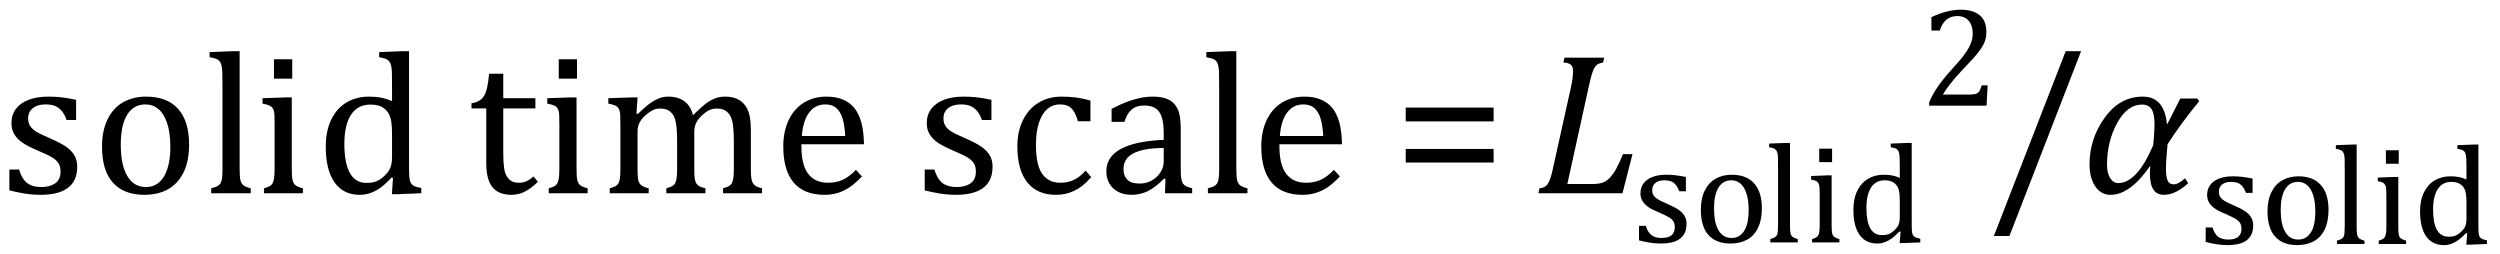 <?xml version="1.0" encoding="UTF-8" standalone="no"?><svg xmlns="http://www.w3.org/2000/svg" xmlns:xlink="http://www.w3.org/1999/xlink" stroke-dasharray="none" shape-rendering="auto" font-family="'Dialog'" width="245.813" text-rendering="auto" fill-opacity="1" contentScriptType="text/ecmascript" color-interpolation="auto" color-rendering="auto" preserveAspectRatio="xMidYMid meet" font-size="12" fill="black" stroke="black" image-rendering="auto" stroke-miterlimit="10" zoomAndPan="magnify" version="1.0" stroke-linecap="square" stroke-linejoin="miter" contentStyleType="text/css" font-style="normal" height="25" stroke-width="1" stroke-dashoffset="0" font-weight="normal" stroke-opacity="1" y="-6"><!--Converted from MathML using JEuclid--><defs id="genericDefs"/><g><g text-rendering="optimizeLegibility" transform="translate(0,19)" color-rendering="optimizeQuality" color-interpolation="linearRGB" image-rendering="optimizeQuality"><path d="M7.484 -7.203 L6.547 -7.203 Q6.344 -7.781 6.047 -8.117 Q5.75 -8.453 5.383 -8.594 Q5.016 -8.734 4.469 -8.734 Q3.688 -8.734 3.227 -8.367 Q2.766 -8 2.766 -7.359 Q2.766 -6.922 2.953 -6.625 Q3.141 -6.328 3.531 -6.078 Q3.922 -5.828 4.906 -5.406 Q5.906 -4.969 6.445 -4.609 Q6.984 -4.25 7.289 -3.773 Q7.594 -3.297 7.594 -2.625 Q7.594 -1.859 7.336 -1.328 Q7.078 -0.797 6.594 -0.469 Q6.109 -0.141 5.453 0.008 Q4.797 0.156 4.016 0.156 Q3.188 0.156 2.422 0.031 Q1.656 -0.094 0.922 -0.281 L0.922 -2.328 L1.875 -2.328 Q2.141 -1.422 2.656 -1.016 Q3.172 -0.609 4.078 -0.609 Q4.438 -0.609 4.773 -0.688 Q5.109 -0.766 5.375 -0.938 Q5.641 -1.109 5.797 -1.398 Q5.953 -1.688 5.953 -2.125 Q5.953 -2.625 5.758 -2.938 Q5.562 -3.25 5.148 -3.508 Q4.734 -3.766 3.703 -4.203 Q2.812 -4.578 2.273 -4.93 Q1.734 -5.281 1.43 -5.758 Q1.125 -6.234 1.125 -6.891 Q1.125 -7.703 1.562 -8.289 Q2 -8.875 2.82 -9.188 Q3.641 -9.5 4.734 -9.5 Q5.375 -9.5 5.977 -9.438 Q6.578 -9.375 7.484 -9.188 L7.484 -7.203 ZM14.203 0.156 Q12.172 0.156 11.102 -1.039 Q10.031 -2.234 10.031 -4.578 Q10.031 -6.188 10.594 -7.305 Q11.156 -8.422 12.133 -8.961 Q13.109 -9.5 14.359 -9.5 Q16.438 -9.5 17.516 -8.289 Q18.594 -7.078 18.594 -4.797 Q18.594 -3.172 18.055 -2.062 Q17.516 -0.953 16.531 -0.398 Q15.547 0.156 14.203 0.156 ZM11.875 -4.781 Q11.875 -2.781 12.516 -1.695 Q13.156 -0.609 14.344 -0.609 Q15 -0.609 15.461 -0.93 Q15.922 -1.25 16.203 -1.789 Q16.484 -2.328 16.617 -3.031 Q16.75 -3.734 16.75 -4.516 Q16.75 -5.953 16.43 -6.898 Q16.109 -7.844 15.562 -8.289 Q15.016 -8.734 14.312 -8.734 Q13.125 -8.734 12.5 -7.711 Q11.875 -6.688 11.875 -4.781 ZM23.562 -2.438 Q23.562 -1.609 23.641 -1.281 Q23.719 -0.953 23.938 -0.781 Q24.156 -0.609 24.656 -0.484 L24.656 0 L20.766 0 L20.766 -0.484 Q21.266 -0.609 21.453 -0.742 Q21.641 -0.875 21.727 -1.07 Q21.812 -1.266 21.844 -1.594 Q21.875 -1.922 21.875 -2.438 L21.875 -10.609 Q21.875 -11.547 21.859 -11.922 Q21.844 -12.297 21.781 -12.555 Q21.719 -12.812 21.609 -12.961 Q21.5 -13.109 21.305 -13.195 Q21.109 -13.281 20.609 -13.375 L20.609 -13.875 L22.969 -13.969 L23.562 -13.969 L23.562 -2.438 ZM28.734 -13.172 L28.734 -11.266 L26.938 -11.266 L26.938 -13.172 L28.734 -13.172 ZM25.953 -0.484 Q26.328 -0.594 26.492 -0.68 Q26.656 -0.766 26.766 -0.922 Q26.875 -1.078 26.938 -1.406 Q27 -1.734 27 -2.406 L27 -6.672 Q27 -7.297 26.984 -7.68 Q26.969 -8.062 26.852 -8.289 Q26.734 -8.516 26.492 -8.625 Q26.25 -8.734 25.812 -8.812 L25.812 -9.344 L28.094 -9.422 L28.688 -9.422 L28.688 -2.438 Q28.688 -1.609 28.766 -1.281 Q28.844 -0.953 29.062 -0.781 Q29.281 -0.609 29.781 -0.484 L29.781 0 L25.953 0 L25.953 -0.484 ZM38.547 -10.609 Q38.547 -11.547 38.531 -11.922 Q38.516 -12.297 38.453 -12.555 Q38.391 -12.812 38.273 -12.961 Q38.156 -13.109 37.969 -13.195 Q37.781 -13.281 37.281 -13.375 L37.281 -13.875 L39.641 -13.969 L40.219 -13.969 L40.219 -2.672 Q40.219 -1.906 40.25 -1.578 Q40.281 -1.25 40.375 -1.055 Q40.469 -0.859 40.68 -0.734 Q40.891 -0.609 41.422 -0.516 L41.422 0 L39.109 0.094 L38.531 0.094 L38.641 -1.5 L38.5 -1.547 Q37.891 -0.891 37.438 -0.562 Q36.984 -0.234 36.469 -0.039 Q35.953 0.156 35.359 0.156 Q33.766 0.156 32.898 -1.062 Q32.031 -2.281 32.031 -4.578 Q32.031 -6.172 32.594 -7.289 Q33.156 -8.406 34.117 -8.953 Q35.078 -9.5 36.281 -9.5 Q36.922 -9.5 37.453 -9.398 Q37.984 -9.297 38.547 -9.062 L38.547 -10.609 ZM38.547 -5.797 Q38.547 -6.547 38.477 -7.008 Q38.406 -7.469 38.242 -7.781 Q38.078 -8.094 37.805 -8.312 Q37.531 -8.531 37.203 -8.625 Q36.875 -8.719 36.422 -8.719 Q35.172 -8.719 34.516 -7.719 Q33.859 -6.719 33.859 -4.844 Q33.859 -2.969 34.398 -1.992 Q34.938 -1.016 36.031 -1.016 Q36.453 -1.016 36.742 -1.086 Q37.031 -1.156 37.305 -1.32 Q37.578 -1.484 37.859 -1.766 Q38.141 -2.047 38.273 -2.281 Q38.406 -2.516 38.477 -2.82 Q38.547 -3.125 38.547 -3.609 L38.547 -5.797 ZM46.359 -8.844 Q46.844 -8.922 47.148 -9.117 Q47.453 -9.312 47.625 -9.625 Q47.797 -9.938 47.898 -10.398 Q48 -10.859 48.094 -11.75 L49.484 -11.75 L49.484 -9.344 L52.641 -9.344 L52.641 -8.344 L49.484 -8.344 L49.484 -4 Q49.484 -3.062 49.562 -2.5 Q49.641 -1.938 49.859 -1.617 Q50.078 -1.297 50.352 -1.164 Q50.625 -1.031 51.047 -1.031 Q51.438 -1.031 51.781 -1.188 Q52.125 -1.344 52.453 -1.656 L52.891 -1.125 Q52.203 -0.453 51.586 -0.148 Q50.969 0.156 50.297 0.156 Q49.031 0.156 48.422 -0.594 Q47.812 -1.344 47.812 -2.938 L47.812 -8.344 L46.359 -8.344 L46.359 -8.844 ZM56.734 -13.172 L56.734 -11.266 L54.938 -11.266 L54.938 -13.172 L56.734 -13.172 ZM53.953 -0.484 Q54.328 -0.594 54.492 -0.68 Q54.656 -0.766 54.766 -0.922 Q54.875 -1.078 54.938 -1.406 Q55 -1.734 55 -2.406 L55 -6.672 Q55 -7.297 54.984 -7.68 Q54.969 -8.062 54.852 -8.289 Q54.734 -8.516 54.492 -8.625 Q54.25 -8.734 53.812 -8.812 L53.812 -9.344 L56.094 -9.422 L56.688 -9.422 L56.688 -2.438 Q56.688 -1.609 56.766 -1.281 Q56.844 -0.953 57.062 -0.781 Q57.281 -0.609 57.781 -0.484 L57.781 0 L53.953 0 L53.953 -0.484 ZM62.578 -7.828 L62.719 -7.797 Q63.312 -8.375 63.688 -8.672 Q64.062 -8.969 64.414 -9.156 Q64.766 -9.344 65.07 -9.422 Q65.375 -9.5 65.703 -9.5 Q66.672 -9.5 67.289 -9.047 Q67.906 -8.594 68.141 -7.672 Q68.875 -8.406 69.328 -8.758 Q69.781 -9.109 70.258 -9.305 Q70.734 -9.5 71.281 -9.5 Q71.938 -9.5 72.406 -9.305 Q72.875 -9.109 73.203 -8.719 Q73.531 -8.328 73.68 -7.727 Q73.828 -7.125 73.828 -6.125 L73.828 -2.438 Q73.828 -1.703 73.883 -1.422 Q73.938 -1.141 74.031 -0.984 Q74.125 -0.828 74.305 -0.711 Q74.484 -0.594 74.922 -0.484 L74.922 0 L71.094 0 L71.094 -0.484 Q71.469 -0.594 71.633 -0.68 Q71.797 -0.766 71.914 -0.922 Q72.031 -1.078 72.094 -1.406 Q72.156 -1.734 72.156 -2.406 L72.156 -4.969 Q72.156 -5.797 72.109 -6.336 Q72.062 -6.875 71.969 -7.195 Q71.875 -7.516 71.75 -7.703 Q71.625 -7.891 71.453 -8.031 Q71.281 -8.172 71.062 -8.25 Q70.844 -8.328 70.469 -8.328 Q70.078 -8.328 69.742 -8.172 Q69.406 -8.016 69.008 -7.641 Q68.609 -7.266 68.438 -6.891 Q68.266 -6.516 68.266 -6 L68.266 -2.438 Q68.266 -1.703 68.312 -1.422 Q68.359 -1.141 68.453 -0.984 Q68.547 -0.828 68.727 -0.711 Q68.906 -0.594 69.359 -0.484 L69.359 0 L65.516 0 L65.516 -0.484 Q65.891 -0.594 66.062 -0.68 Q66.234 -0.766 66.344 -0.922 Q66.453 -1.078 66.516 -1.406 Q66.578 -1.734 66.578 -2.406 L66.578 -4.969 Q66.578 -5.828 66.531 -6.375 Q66.484 -6.922 66.383 -7.258 Q66.281 -7.594 66.117 -7.797 Q65.953 -8 65.789 -8.109 Q65.625 -8.219 65.398 -8.273 Q65.172 -8.328 64.891 -8.328 Q64.484 -8.328 64.133 -8.141 Q63.781 -7.953 63.414 -7.617 Q63.047 -7.281 62.867 -6.906 Q62.688 -6.531 62.688 -6.109 L62.688 -2.438 Q62.688 -1.891 62.711 -1.594 Q62.734 -1.297 62.805 -1.133 Q62.875 -0.969 62.969 -0.867 Q63.062 -0.766 63.242 -0.672 Q63.422 -0.578 63.781 -0.484 L63.781 0 L59.953 0 L59.953 -0.484 Q60.328 -0.594 60.492 -0.68 Q60.656 -0.766 60.773 -0.922 Q60.891 -1.078 60.945 -1.406 Q61 -1.734 61 -2.406 L61 -6.672 Q61 -7.297 60.984 -7.68 Q60.969 -8.062 60.852 -8.289 Q60.734 -8.516 60.492 -8.625 Q60.25 -8.734 59.812 -8.812 L59.812 -9.344 L62.094 -9.422 L62.688 -9.422 L62.578 -7.828 ZM84.75 -1.656 Q84.125 -1 83.602 -0.633 Q83.078 -0.266 82.453 -0.055 Q81.828 0.156 81.078 0.156 Q79.062 0.156 78.039 -1.047 Q77.016 -2.25 77.016 -4.609 Q77.016 -6.062 77.539 -7.18 Q78.062 -8.297 79.031 -8.898 Q80 -9.5 81.25 -9.5 Q82.234 -9.5 82.93 -9.188 Q83.625 -8.875 84.039 -8.336 Q84.453 -7.797 84.688 -6.969 Q84.922 -6.141 84.953 -4.812 L78.797 -4.812 L78.797 -4.641 Q78.797 -3.484 79.055 -2.703 Q79.312 -1.922 79.906 -1.477 Q80.5 -1.031 81.438 -1.031 Q82.234 -1.031 82.875 -1.328 Q83.516 -1.625 84.156 -2.297 L84.75 -1.656 ZM83.109 -5.625 Q83.047 -6.688 82.844 -7.352 Q82.641 -8.016 82.234 -8.375 Q81.828 -8.734 81.156 -8.734 Q80.156 -8.734 79.555 -7.93 Q78.953 -7.125 78.844 -5.625 L83.109 -5.625 ZM97.484 -7.203 L96.547 -7.203 Q96.344 -7.781 96.047 -8.117 Q95.75 -8.453 95.383 -8.594 Q95.016 -8.734 94.469 -8.734 Q93.688 -8.734 93.227 -8.367 Q92.766 -8 92.766 -7.359 Q92.766 -6.922 92.953 -6.625 Q93.141 -6.328 93.531 -6.078 Q93.922 -5.828 94.906 -5.406 Q95.906 -4.969 96.445 -4.609 Q96.984 -4.25 97.289 -3.773 Q97.594 -3.297 97.594 -2.625 Q97.594 -1.859 97.336 -1.328 Q97.078 -0.797 96.594 -0.469 Q96.109 -0.141 95.453 0.008 Q94.797 0.156 94.016 0.156 Q93.188 0.156 92.422 0.031 Q91.656 -0.094 90.922 -0.281 L90.922 -2.328 L91.875 -2.328 Q92.141 -1.422 92.656 -1.016 Q93.172 -0.609 94.078 -0.609 Q94.438 -0.609 94.773 -0.688 Q95.109 -0.766 95.375 -0.938 Q95.641 -1.109 95.797 -1.398 Q95.953 -1.688 95.953 -2.125 Q95.953 -2.625 95.758 -2.938 Q95.562 -3.25 95.148 -3.508 Q94.734 -3.766 93.703 -4.203 Q92.812 -4.578 92.273 -4.93 Q91.734 -5.281 91.43 -5.758 Q91.125 -6.234 91.125 -6.891 Q91.125 -7.703 91.562 -8.289 Q92 -8.875 92.82 -9.188 Q93.641 -9.5 94.734 -9.5 Q95.375 -9.5 95.977 -9.438 Q96.578 -9.375 97.484 -9.188 L97.484 -7.203 ZM107.219 -9.109 L107.219 -7.078 L105.984 -7.078 Q105.812 -7.703 105.57 -8.07 Q105.328 -8.438 105.008 -8.586 Q104.688 -8.734 104.203 -8.734 Q103.516 -8.734 102.992 -8.297 Q102.469 -7.859 102.164 -6.961 Q101.859 -6.062 101.859 -4.75 Q101.859 -3.922 101.977 -3.234 Q102.094 -2.547 102.375 -2.062 Q102.656 -1.578 103.125 -1.305 Q103.594 -1.031 104.281 -1.031 Q104.953 -1.031 105.539 -1.289 Q106.125 -1.547 106.75 -2.219 L107.297 -1.578 Q106.797 -1.031 106.422 -0.734 Q106.047 -0.438 105.609 -0.234 Q105.172 -0.031 104.75 0.062 Q104.328 0.156 103.828 0.156 Q101.984 0.156 101.008 -1.07 Q100.031 -2.297 100.031 -4.609 Q100.031 -6.062 100.578 -7.18 Q101.125 -8.297 102.109 -8.898 Q103.094 -9.5 104.375 -9.5 Q105.188 -9.5 105.867 -9.406 Q106.547 -9.312 107.219 -9.109 ZM114.594 -1.391 L114.453 -1.438 Q113.594 -0.562 112.852 -0.203 Q112.109 0.156 111.266 0.156 Q110.516 0.156 109.953 -0.133 Q109.391 -0.422 109.086 -0.945 Q108.781 -1.469 108.781 -2.156 Q108.781 -3.578 110.195 -4.352 Q111.609 -5.125 114.422 -5.25 L114.422 -5.891 Q114.422 -6.906 114.227 -7.492 Q114.031 -8.078 113.617 -8.352 Q113.203 -8.625 112.5 -8.625 Q111.734 -8.625 111.266 -8.227 Q110.797 -7.828 110.562 -7.016 L109.297 -7.016 L109.297 -8.297 Q110.234 -8.781 110.859 -9.008 Q111.484 -9.234 112.109 -9.367 Q112.734 -9.5 113.375 -9.5 Q114.344 -9.5 114.93 -9.195 Q115.516 -8.891 115.805 -8.258 Q116.094 -7.625 116.094 -6.344 L116.094 -2.938 Q116.094 -2.219 116.102 -1.922 Q116.109 -1.625 116.164 -1.367 Q116.219 -1.109 116.312 -0.961 Q116.406 -0.812 116.602 -0.703 Q116.797 -0.594 117.219 -0.484 L117.219 0 L114.547 0 L114.594 -1.391 ZM114.422 -4.453 Q112.438 -4.438 111.453 -3.93 Q110.469 -3.422 110.469 -2.391 Q110.469 -1.844 110.695 -1.516 Q110.922 -1.188 111.266 -1.07 Q111.609 -0.953 112.078 -0.953 Q112.734 -0.953 113.281 -1.273 Q113.828 -1.594 114.125 -2.094 Q114.422 -2.594 114.422 -3.078 L114.422 -4.453 ZM121.562 -2.438 Q121.562 -1.609 121.641 -1.281 Q121.719 -0.953 121.938 -0.781 Q122.156 -0.609 122.656 -0.484 L122.656 0 L118.766 0 L118.766 -0.484 Q119.266 -0.609 119.453 -0.742 Q119.641 -0.875 119.727 -1.07 Q119.812 -1.266 119.844 -1.594 Q119.875 -1.922 119.875 -2.438 L119.875 -10.609 Q119.875 -11.547 119.859 -11.922 Q119.844 -12.297 119.781 -12.555 Q119.719 -12.812 119.609 -12.961 Q119.5 -13.109 119.305 -13.195 Q119.109 -13.281 118.609 -13.375 L118.609 -13.875 L120.969 -13.969 L121.562 -13.969 L121.562 -2.438 ZM131.75 -1.656 Q131.125 -1 130.602 -0.633 Q130.078 -0.266 129.453 -0.055 Q128.828 0.156 128.078 0.156 Q126.062 0.156 125.039 -1.047 Q124.016 -2.25 124.016 -4.609 Q124.016 -6.062 124.539 -7.18 Q125.062 -8.297 126.031 -8.898 Q127 -9.5 128.25 -9.5 Q129.234 -9.5 129.93 -9.188 Q130.625 -8.875 131.039 -8.336 Q131.453 -7.797 131.688 -6.969 Q131.922 -6.141 131.953 -4.812 L125.797 -4.812 L125.797 -4.641 Q125.797 -3.484 126.055 -2.703 Q126.312 -1.922 126.906 -1.477 Q127.5 -1.031 128.438 -1.031 Q129.234 -1.031 129.875 -1.328 Q130.516 -1.625 131.156 -2.297 L131.75 -1.656 ZM130.109 -5.625 Q130.047 -6.688 129.844 -7.352 Q129.641 -8.016 129.234 -8.375 Q128.828 -8.734 128.156 -8.734 Q127.156 -8.734 126.555 -7.93 Q125.953 -7.125 125.844 -5.625 L130.109 -5.625 ZM138.219 -7.062 L138.219 -8.422 L146.859 -8.422 L146.859 -7.062 L138.219 -7.062 ZM138.219 -3.016 L138.219 -4.359 L146.859 -4.359 L146.859 -3.016 L138.219 -3.016 Z" stroke="none"/></g><g text-rendering="optimizeLegibility" transform="translate(150.859,19)" color-rendering="optimizeQuality" color-interpolation="linearRGB" image-rendering="optimizeQuality"><path d="M0.516 -0.484 Q0.891 -0.531 1.078 -0.664 Q1.266 -0.797 1.391 -1.031 Q1.516 -1.266 1.625 -1.602 Q1.734 -1.938 1.938 -2.906 L3.609 -10.438 Q3.703 -10.875 3.758 -11.289 Q3.812 -11.703 3.812 -12 Q3.812 -12.469 3.578 -12.648 Q3.344 -12.828 2.859 -12.859 L2.969 -13.328 L6.875 -13.328 L6.766 -12.859 Q6.391 -12.781 6.234 -12.68 Q6.078 -12.578 5.945 -12.383 Q5.812 -12.188 5.68 -11.773 Q5.547 -11.359 5.344 -10.422 L3.25 -0.906 L5.656 -0.906 Q6.312 -0.906 6.688 -1.031 Q7.062 -1.156 7.398 -1.492 Q7.734 -1.828 8.055 -2.406 Q8.375 -2.984 8.719 -3.844 L9.656 -3.844 L8.672 0 L0.406 0 L0.516 -0.484 Z" stroke="none"/></g><g text-rendering="optimizeLegibility" transform="translate(160.516,23.836)" color-rendering="optimizeQuality" color-interpolation="linearRGB" image-rendering="optimizeQuality"><path d="M5.25 -5.031 L4.594 -5.031 Q4.438 -5.453 4.234 -5.688 Q4.031 -5.922 3.766 -6.016 Q3.5 -6.109 3.125 -6.109 Q2.578 -6.109 2.258 -5.852 Q1.938 -5.594 1.938 -5.156 Q1.938 -4.844 2.062 -4.641 Q2.188 -4.438 2.461 -4.258 Q2.734 -4.078 3.438 -3.781 Q4.125 -3.484 4.508 -3.227 Q4.891 -2.969 5.102 -2.633 Q5.312 -2.297 5.312 -1.844 Q5.312 -1.297 5.133 -0.93 Q4.953 -0.562 4.617 -0.328 Q4.281 -0.094 3.82 0.008 Q3.359 0.109 2.812 0.109 Q2.234 0.109 1.695 0.023 Q1.156 -0.062 0.641 -0.203 L0.641 -1.625 L1.312 -1.625 Q1.5 -1 1.859 -0.719 Q2.219 -0.438 2.859 -0.438 Q3.109 -0.438 3.344 -0.484 Q3.578 -0.531 3.758 -0.648 Q3.938 -0.766 4.047 -0.977 Q4.156 -1.188 4.156 -1.484 Q4.156 -1.844 4.023 -2.062 Q3.891 -2.281 3.602 -2.461 Q3.312 -2.641 2.594 -2.953 Q1.969 -3.203 1.594 -3.453 Q1.219 -3.703 1 -4.039 Q0.781 -4.375 0.781 -4.828 Q0.781 -5.391 1.086 -5.805 Q1.391 -6.219 1.969 -6.438 Q2.547 -6.656 3.312 -6.656 Q3.766 -6.656 4.188 -6.609 Q4.609 -6.562 5.25 -6.438 L5.25 -5.031 ZM9.641 0.109 Q8.219 0.109 7.469 -0.727 Q6.719 -1.562 6.719 -3.203 Q6.719 -4.328 7.109 -5.109 Q7.5 -5.891 8.188 -6.273 Q8.875 -6.656 9.75 -6.656 Q11.203 -6.656 11.961 -5.805 Q12.719 -4.953 12.719 -3.359 Q12.719 -2.219 12.344 -1.438 Q11.969 -0.656 11.273 -0.273 Q10.578 0.109 9.641 0.109 ZM8.016 -3.344 Q8.016 -1.938 8.461 -1.188 Q8.906 -0.438 9.734 -0.438 Q10.203 -0.438 10.523 -0.656 Q10.844 -0.875 11.047 -1.25 Q11.25 -1.625 11.336 -2.125 Q11.422 -2.625 11.422 -3.156 Q11.422 -4.156 11.203 -4.82 Q10.984 -5.484 10.602 -5.797 Q10.219 -6.109 9.719 -6.109 Q8.891 -6.109 8.453 -5.391 Q8.016 -4.672 8.016 -3.344 ZM15.484 -1.703 Q15.484 -1.125 15.539 -0.891 Q15.594 -0.656 15.75 -0.539 Q15.906 -0.422 16.25 -0.328 L16.25 0 L13.547 0 L13.547 -0.328 Q13.875 -0.422 14.016 -0.516 Q14.156 -0.609 14.211 -0.742 Q14.266 -0.875 14.289 -1.109 Q14.312 -1.344 14.312 -1.703 L14.312 -7.438 Q14.312 -8.094 14.305 -8.352 Q14.297 -8.609 14.25 -8.789 Q14.203 -8.969 14.125 -9.07 Q14.047 -9.172 13.914 -9.234 Q13.781 -9.297 13.438 -9.359 L13.438 -9.719 L15.078 -9.781 L15.484 -9.781 L15.484 -1.703 ZM19.625 -9.219 L19.625 -7.891 L18.359 -7.891 L18.359 -9.219 L19.625 -9.219 ZM17.656 -0.328 Q17.938 -0.422 18.047 -0.484 Q18.156 -0.547 18.234 -0.656 Q18.312 -0.766 18.359 -0.984 Q18.406 -1.203 18.406 -1.688 L18.406 -4.672 Q18.406 -5.109 18.391 -5.375 Q18.375 -5.641 18.289 -5.805 Q18.203 -5.969 18.039 -6.047 Q17.875 -6.125 17.562 -6.172 L17.562 -6.531 L19.156 -6.594 L19.578 -6.594 L19.578 -1.703 Q19.578 -1.125 19.633 -0.891 Q19.688 -0.656 19.844 -0.539 Q20 -0.422 20.344 -0.328 L20.344 0 L17.656 0 L17.656 -0.328 ZM26.281 -7.438 Q26.281 -8.094 26.266 -8.352 Q26.25 -8.609 26.211 -8.789 Q26.172 -8.969 26.094 -9.07 Q26.016 -9.172 25.883 -9.234 Q25.75 -9.297 25.391 -9.359 L25.391 -9.719 L27.047 -9.781 L27.453 -9.781 L27.453 -1.859 Q27.453 -1.328 27.477 -1.102 Q27.5 -0.875 27.562 -0.742 Q27.625 -0.609 27.773 -0.523 Q27.922 -0.438 28.297 -0.359 L28.297 0 L26.688 0.062 L26.266 0.062 L26.359 -1.047 L26.25 -1.078 Q25.812 -0.625 25.5 -0.398 Q25.188 -0.172 24.828 -0.031 Q24.469 0.109 24.062 0.109 Q22.938 0.109 22.328 -0.742 Q21.719 -1.594 21.719 -3.203 Q21.719 -4.328 22.117 -5.109 Q22.516 -5.891 23.188 -6.273 Q23.859 -6.656 24.703 -6.656 Q25.156 -6.656 25.523 -6.586 Q25.891 -6.516 26.281 -6.344 L26.281 -7.438 ZM26.281 -4.047 Q26.281 -4.594 26.234 -4.914 Q26.188 -5.234 26.07 -5.453 Q25.953 -5.672 25.766 -5.82 Q25.578 -5.969 25.344 -6.039 Q25.109 -6.109 24.797 -6.109 Q23.922 -6.109 23.461 -5.406 Q23 -4.703 23 -3.391 Q23 -2.078 23.375 -1.398 Q23.75 -0.719 24.516 -0.719 Q24.828 -0.719 25.023 -0.766 Q25.219 -0.812 25.406 -0.93 Q25.594 -1.047 25.797 -1.242 Q26 -1.438 26.094 -1.602 Q26.188 -1.766 26.234 -1.977 Q26.281 -2.188 26.281 -2.516 L26.281 -4.047 Z" stroke="none"/></g><g text-rendering="optimizeLegibility" transform="translate(188.812,10.391)" color-rendering="optimizeQuality" color-interpolation="linearRGB" image-rendering="optimizeQuality"><path d="M4.797 -1.094 Q5.141 -1.094 5.344 -1.133 Q5.547 -1.172 5.672 -1.273 Q5.797 -1.375 5.867 -1.523 Q5.938 -1.672 6.047 -2 L6.625 -2 L6.516 0 L0.875 0 L0.875 -0.328 Q1.172 -1.047 1.672 -1.797 Q2.172 -2.547 3.094 -3.562 Q3.891 -4.438 4.234 -4.891 Q4.609 -5.391 4.797 -5.75 Q4.984 -6.109 5.07 -6.422 Q5.156 -6.734 5.156 -7.062 Q5.156 -7.578 4.992 -7.969 Q4.828 -8.359 4.492 -8.586 Q4.156 -8.812 3.641 -8.812 Q2.359 -8.812 1.922 -7.391 L1.094 -7.391 L1.094 -8.703 Q1.922 -9.094 2.641 -9.266 Q3.359 -9.438 3.938 -9.438 Q5.203 -9.438 5.852 -8.883 Q6.5 -8.328 6.5 -7.266 Q6.5 -6.906 6.43 -6.602 Q6.359 -6.297 6.203 -6 Q6.047 -5.703 5.789 -5.359 Q5.531 -5.016 5.219 -4.664 Q4.906 -4.312 4.125 -3.5 Q2.828 -2.125 2.219 -1.094 L4.797 -1.094 Z" stroke="none"/></g><g text-rendering="optimizeLegibility" transform="translate(195.438,19)" color-rendering="optimizeQuality" color-interpolation="linearRGB" image-rendering="optimizeQuality"><path d="M9.188 -13.969 L2.141 4.203 L0.609 4.203 L7.672 -13.969 L9.188 -13.969 Z" stroke="none"/></g><g text-rendering="optimizeLegibility" transform="translate(204.625,19)" color-rendering="optimizeQuality" color-interpolation="linearRGB" image-rendering="optimizeQuality"><path d="M11.609 -9.047 Q9.781 -6.828 8.5 -4.812 Q8.344 -3.266 8.344 -2.406 Q8.344 -1.578 8.516 -1.227 Q8.688 -0.875 9.109 -0.875 Q9.562 -0.875 10.219 -1.469 L10.531 -0.984 Q9.281 0.156 8.141 0.156 Q6.766 0.156 6.766 -1.906 Q6.766 -2.25 6.797 -2.656 L6.766 -2.656 Q4.812 0.156 2.906 0.156 Q1.938 0.156 1.383 -0.688 Q0.828 -1.531 0.828 -2.828 Q0.828 -5.359 2.32 -7.43 Q3.812 -9.5 6.062 -9.5 Q8.172 -9.5 8.438 -6.812 L8.484 -6.812 L9.75 -9.312 L11.422 -9.312 L11.609 -9.047 ZM7.094 -4.734 Q7.219 -6.125 7.219 -6.719 Q7.219 -7.812 6.93 -8.266 Q6.641 -8.719 5.984 -8.719 Q4.547 -8.719 3.547 -6.906 Q2.547 -5.094 2.547 -2.75 Q2.547 -2 2.852 -1.5 Q3.156 -1 3.656 -1 Q5.5 -1 7.094 -4.734 Z" stroke="none"/></g><g text-rendering="optimizeLegibility" transform="translate(216.234,23.992)" color-rendering="optimizeQuality" color-interpolation="linearRGB" image-rendering="optimizeQuality"><path d="M5.25 -5.031 L4.594 -5.031 Q4.438 -5.453 4.234 -5.688 Q4.031 -5.922 3.766 -6.016 Q3.5 -6.109 3.125 -6.109 Q2.578 -6.109 2.258 -5.852 Q1.938 -5.594 1.938 -5.156 Q1.938 -4.844 2.062 -4.641 Q2.188 -4.438 2.461 -4.258 Q2.734 -4.078 3.438 -3.781 Q4.125 -3.484 4.508 -3.227 Q4.891 -2.969 5.102 -2.633 Q5.312 -2.297 5.312 -1.844 Q5.312 -1.297 5.133 -0.93 Q4.953 -0.562 4.617 -0.328 Q4.281 -0.094 3.82 0.008 Q3.359 0.109 2.812 0.109 Q2.234 0.109 1.695 0.023 Q1.156 -0.062 0.641 -0.203 L0.641 -1.625 L1.312 -1.625 Q1.5 -1 1.859 -0.719 Q2.219 -0.438 2.859 -0.438 Q3.109 -0.438 3.344 -0.484 Q3.578 -0.531 3.758 -0.648 Q3.938 -0.766 4.047 -0.977 Q4.156 -1.188 4.156 -1.484 Q4.156 -1.844 4.023 -2.062 Q3.891 -2.281 3.602 -2.461 Q3.312 -2.641 2.594 -2.953 Q1.969 -3.203 1.594 -3.453 Q1.219 -3.703 1 -4.039 Q0.781 -4.375 0.781 -4.828 Q0.781 -5.391 1.086 -5.805 Q1.391 -6.219 1.969 -6.438 Q2.547 -6.656 3.312 -6.656 Q3.766 -6.656 4.188 -6.609 Q4.609 -6.562 5.25 -6.438 L5.25 -5.031 ZM9.641 0.109 Q8.219 0.109 7.469 -0.727 Q6.719 -1.562 6.719 -3.203 Q6.719 -4.328 7.109 -5.109 Q7.5 -5.891 8.188 -6.273 Q8.875 -6.656 9.75 -6.656 Q11.203 -6.656 11.961 -5.805 Q12.719 -4.953 12.719 -3.359 Q12.719 -2.219 12.344 -1.438 Q11.969 -0.656 11.273 -0.273 Q10.578 0.109 9.641 0.109 ZM8.016 -3.344 Q8.016 -1.938 8.461 -1.188 Q8.906 -0.438 9.734 -0.438 Q10.203 -0.438 10.523 -0.656 Q10.844 -0.875 11.047 -1.25 Q11.25 -1.625 11.336 -2.125 Q11.422 -2.625 11.422 -3.156 Q11.422 -4.156 11.203 -4.82 Q10.984 -5.484 10.602 -5.797 Q10.219 -6.109 9.719 -6.109 Q8.891 -6.109 8.453 -5.391 Q8.016 -4.672 8.016 -3.344 ZM15.484 -1.703 Q15.484 -1.125 15.539 -0.891 Q15.594 -0.656 15.75 -0.539 Q15.906 -0.422 16.25 -0.328 L16.25 0 L13.547 0 L13.547 -0.328 Q13.875 -0.422 14.016 -0.516 Q14.156 -0.609 14.211 -0.742 Q14.266 -0.875 14.289 -1.109 Q14.312 -1.344 14.312 -1.703 L14.312 -7.438 Q14.312 -8.094 14.305 -8.352 Q14.297 -8.609 14.25 -8.789 Q14.203 -8.969 14.125 -9.07 Q14.047 -9.172 13.914 -9.234 Q13.781 -9.297 13.438 -9.359 L13.438 -9.719 L15.078 -9.781 L15.484 -9.781 L15.484 -1.703 ZM19.625 -9.219 L19.625 -7.891 L18.359 -7.891 L18.359 -9.219 L19.625 -9.219 ZM17.656 -0.328 Q17.938 -0.422 18.047 -0.484 Q18.156 -0.547 18.234 -0.656 Q18.312 -0.766 18.359 -0.984 Q18.406 -1.203 18.406 -1.688 L18.406 -4.672 Q18.406 -5.109 18.391 -5.375 Q18.375 -5.641 18.289 -5.805 Q18.203 -5.969 18.039 -6.047 Q17.875 -6.125 17.562 -6.172 L17.562 -6.531 L19.156 -6.594 L19.578 -6.594 L19.578 -1.703 Q19.578 -1.125 19.633 -0.891 Q19.688 -0.656 19.844 -0.539 Q20 -0.422 20.344 -0.328 L20.344 0 L17.656 0 L17.656 -0.328 ZM26.281 -7.438 Q26.281 -8.094 26.266 -8.352 Q26.25 -8.609 26.211 -8.789 Q26.172 -8.969 26.094 -9.07 Q26.016 -9.172 25.883 -9.234 Q25.75 -9.297 25.391 -9.359 L25.391 -9.719 L27.047 -9.781 L27.453 -9.781 L27.453 -1.859 Q27.453 -1.328 27.477 -1.102 Q27.5 -0.875 27.562 -0.742 Q27.625 -0.609 27.773 -0.523 Q27.922 -0.438 28.297 -0.359 L28.297 0 L26.688 0.062 L26.266 0.062 L26.359 -1.047 L26.25 -1.078 Q25.812 -0.625 25.5 -0.398 Q25.188 -0.172 24.828 -0.031 Q24.469 0.109 24.062 0.109 Q22.938 0.109 22.328 -0.742 Q21.719 -1.594 21.719 -3.203 Q21.719 -4.328 22.117 -5.109 Q22.516 -5.891 23.188 -6.273 Q23.859 -6.656 24.703 -6.656 Q25.156 -6.656 25.523 -6.586 Q25.891 -6.516 26.281 -6.344 L26.281 -7.438 ZM26.281 -4.047 Q26.281 -4.594 26.234 -4.914 Q26.188 -5.234 26.07 -5.453 Q25.953 -5.672 25.766 -5.82 Q25.578 -5.969 25.344 -6.039 Q25.109 -6.109 24.797 -6.109 Q23.922 -6.109 23.461 -5.406 Q23 -4.703 23 -3.391 Q23 -2.078 23.375 -1.398 Q23.75 -0.719 24.516 -0.719 Q24.828 -0.719 25.023 -0.766 Q25.219 -0.812 25.406 -0.93 Q25.594 -1.047 25.797 -1.242 Q26 -1.438 26.094 -1.602 Q26.188 -1.766 26.234 -1.977 Q26.281 -2.188 26.281 -2.516 L26.281 -4.047 Z" stroke="none"/></g></g></svg>